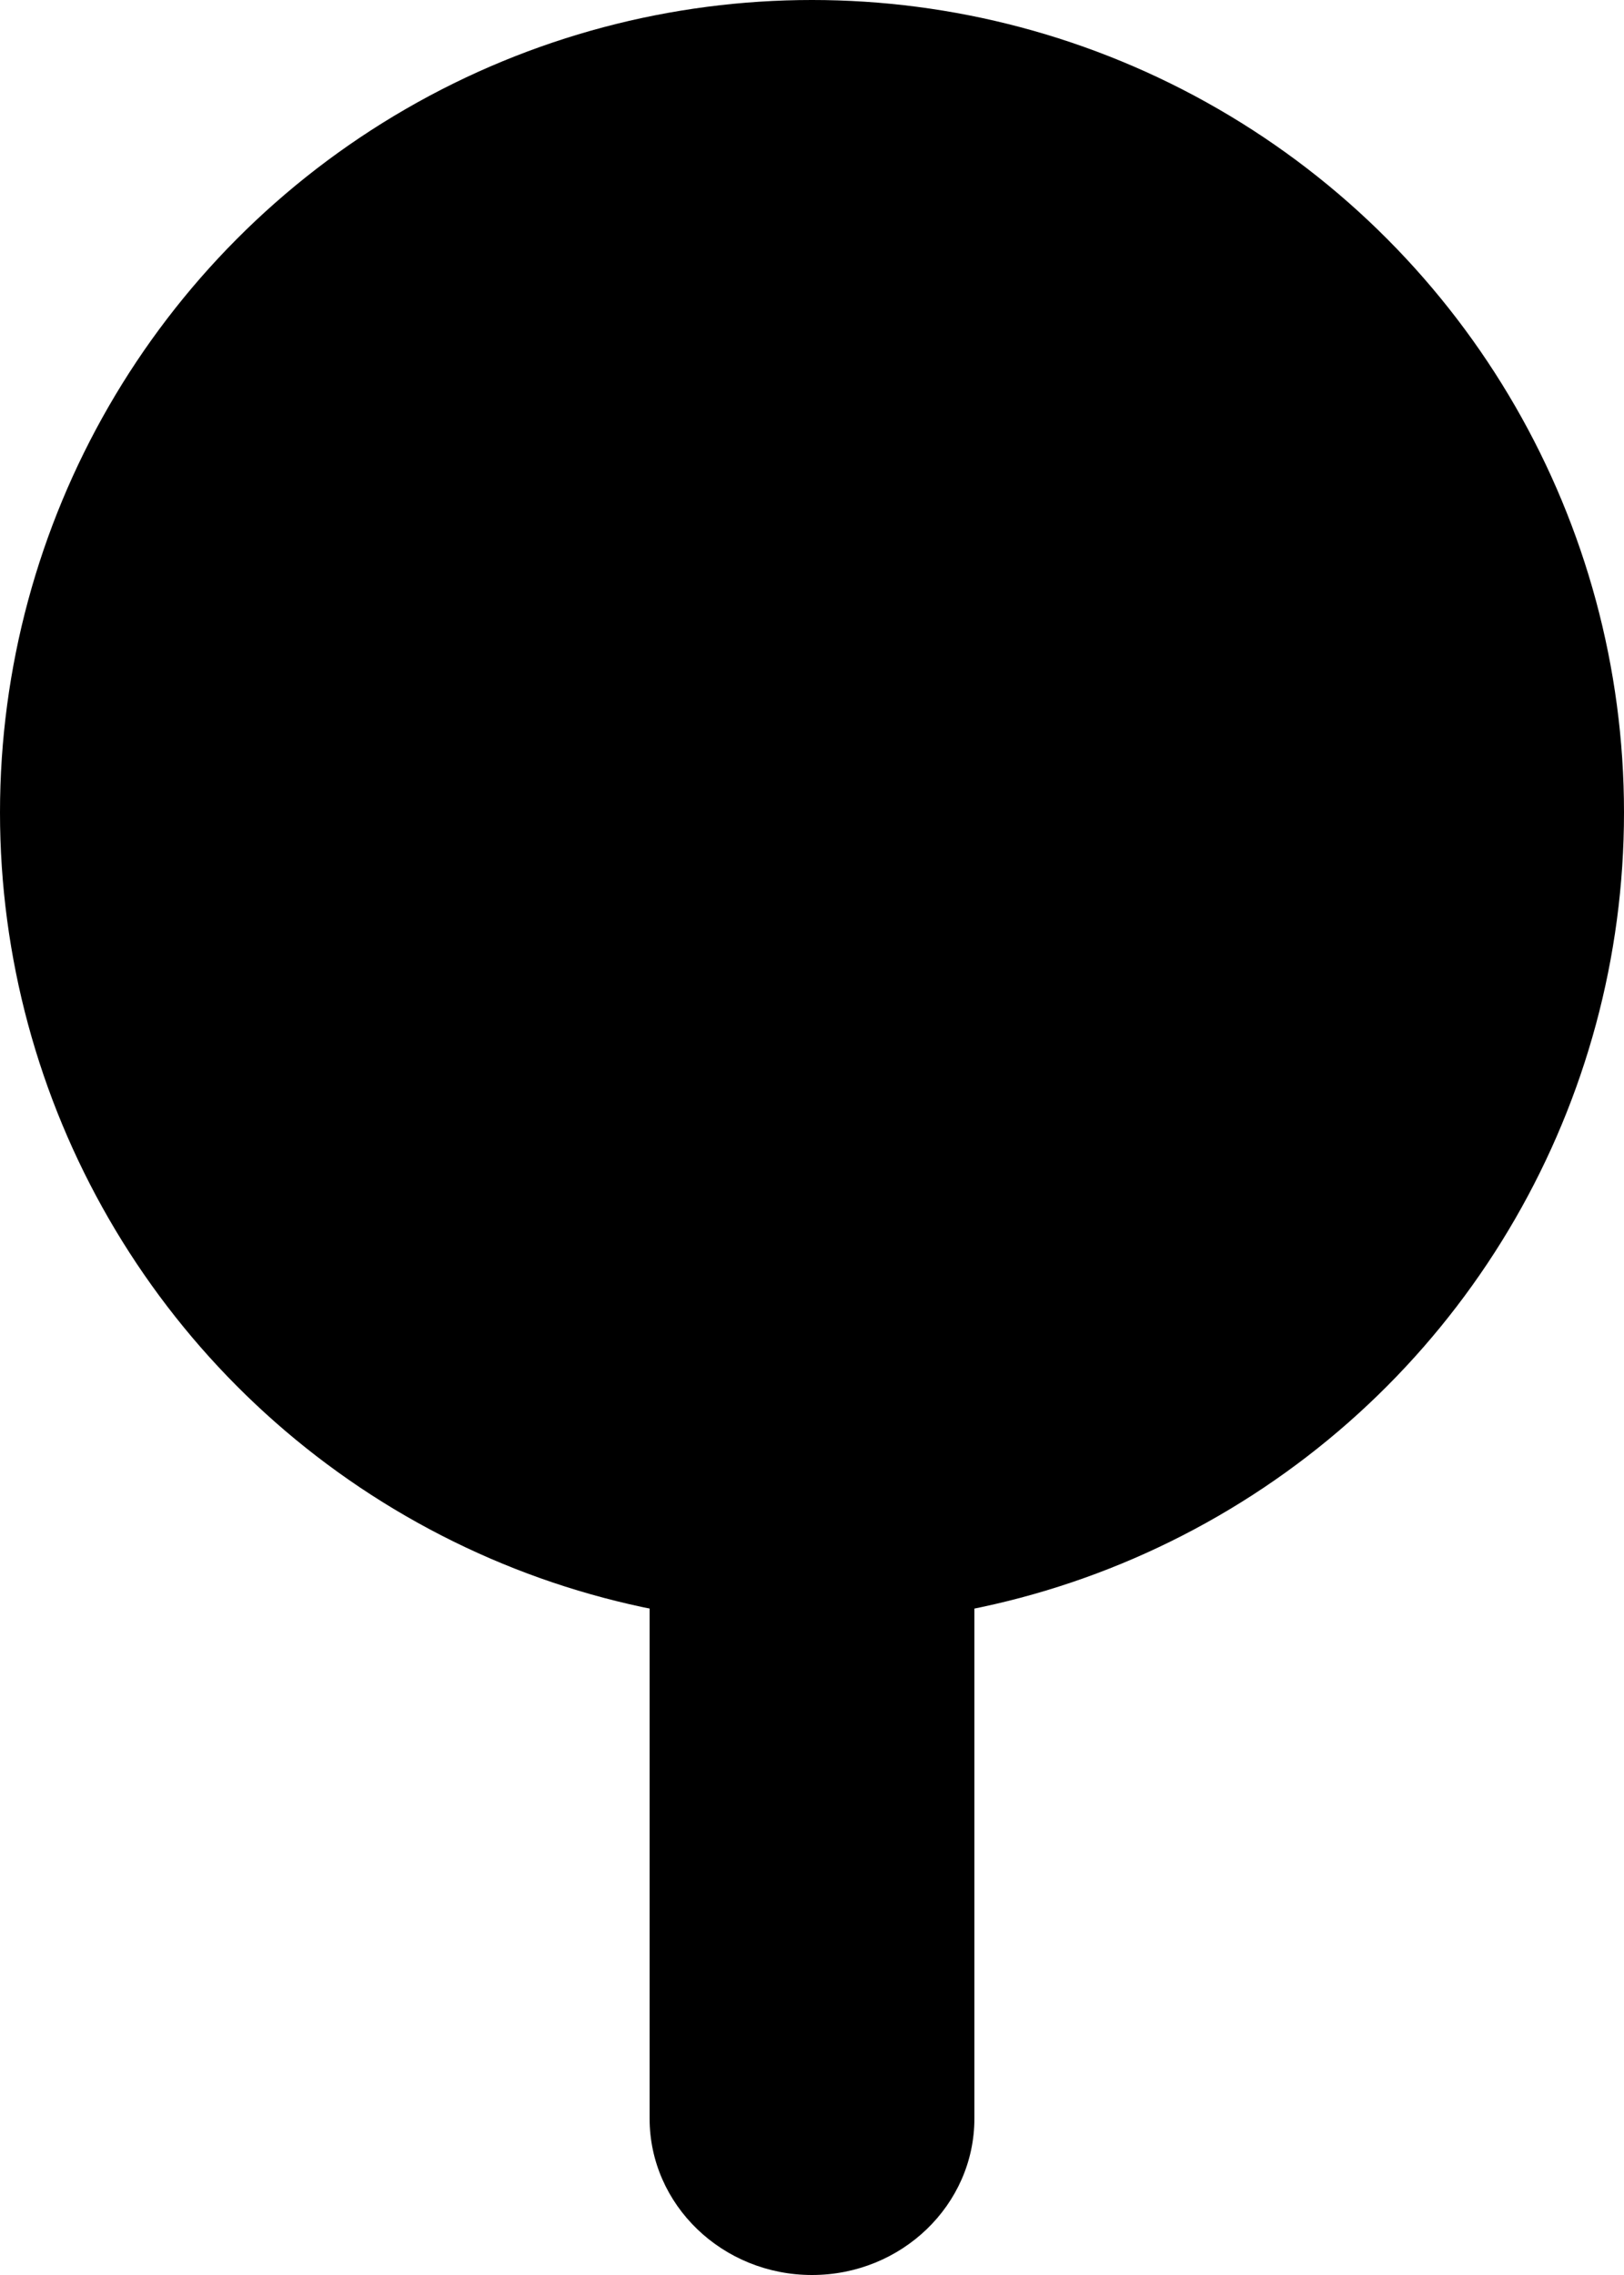 <svg width="10" height="14" viewBox="0 0 10 14" fill="none" xmlns="http://www.w3.org/2000/svg">
<path d="M5 14C4.448 14 4 13.568 4 13.037V2.963C4 2.432 4.448 2 5 2C5.552 2 6 2.432 6 2.963V13.037C6 13.568 5.552 14 5 14Z" fill="black"/>
<circle cx="5" cy="5" r="5" fill="black"/>
</svg>

